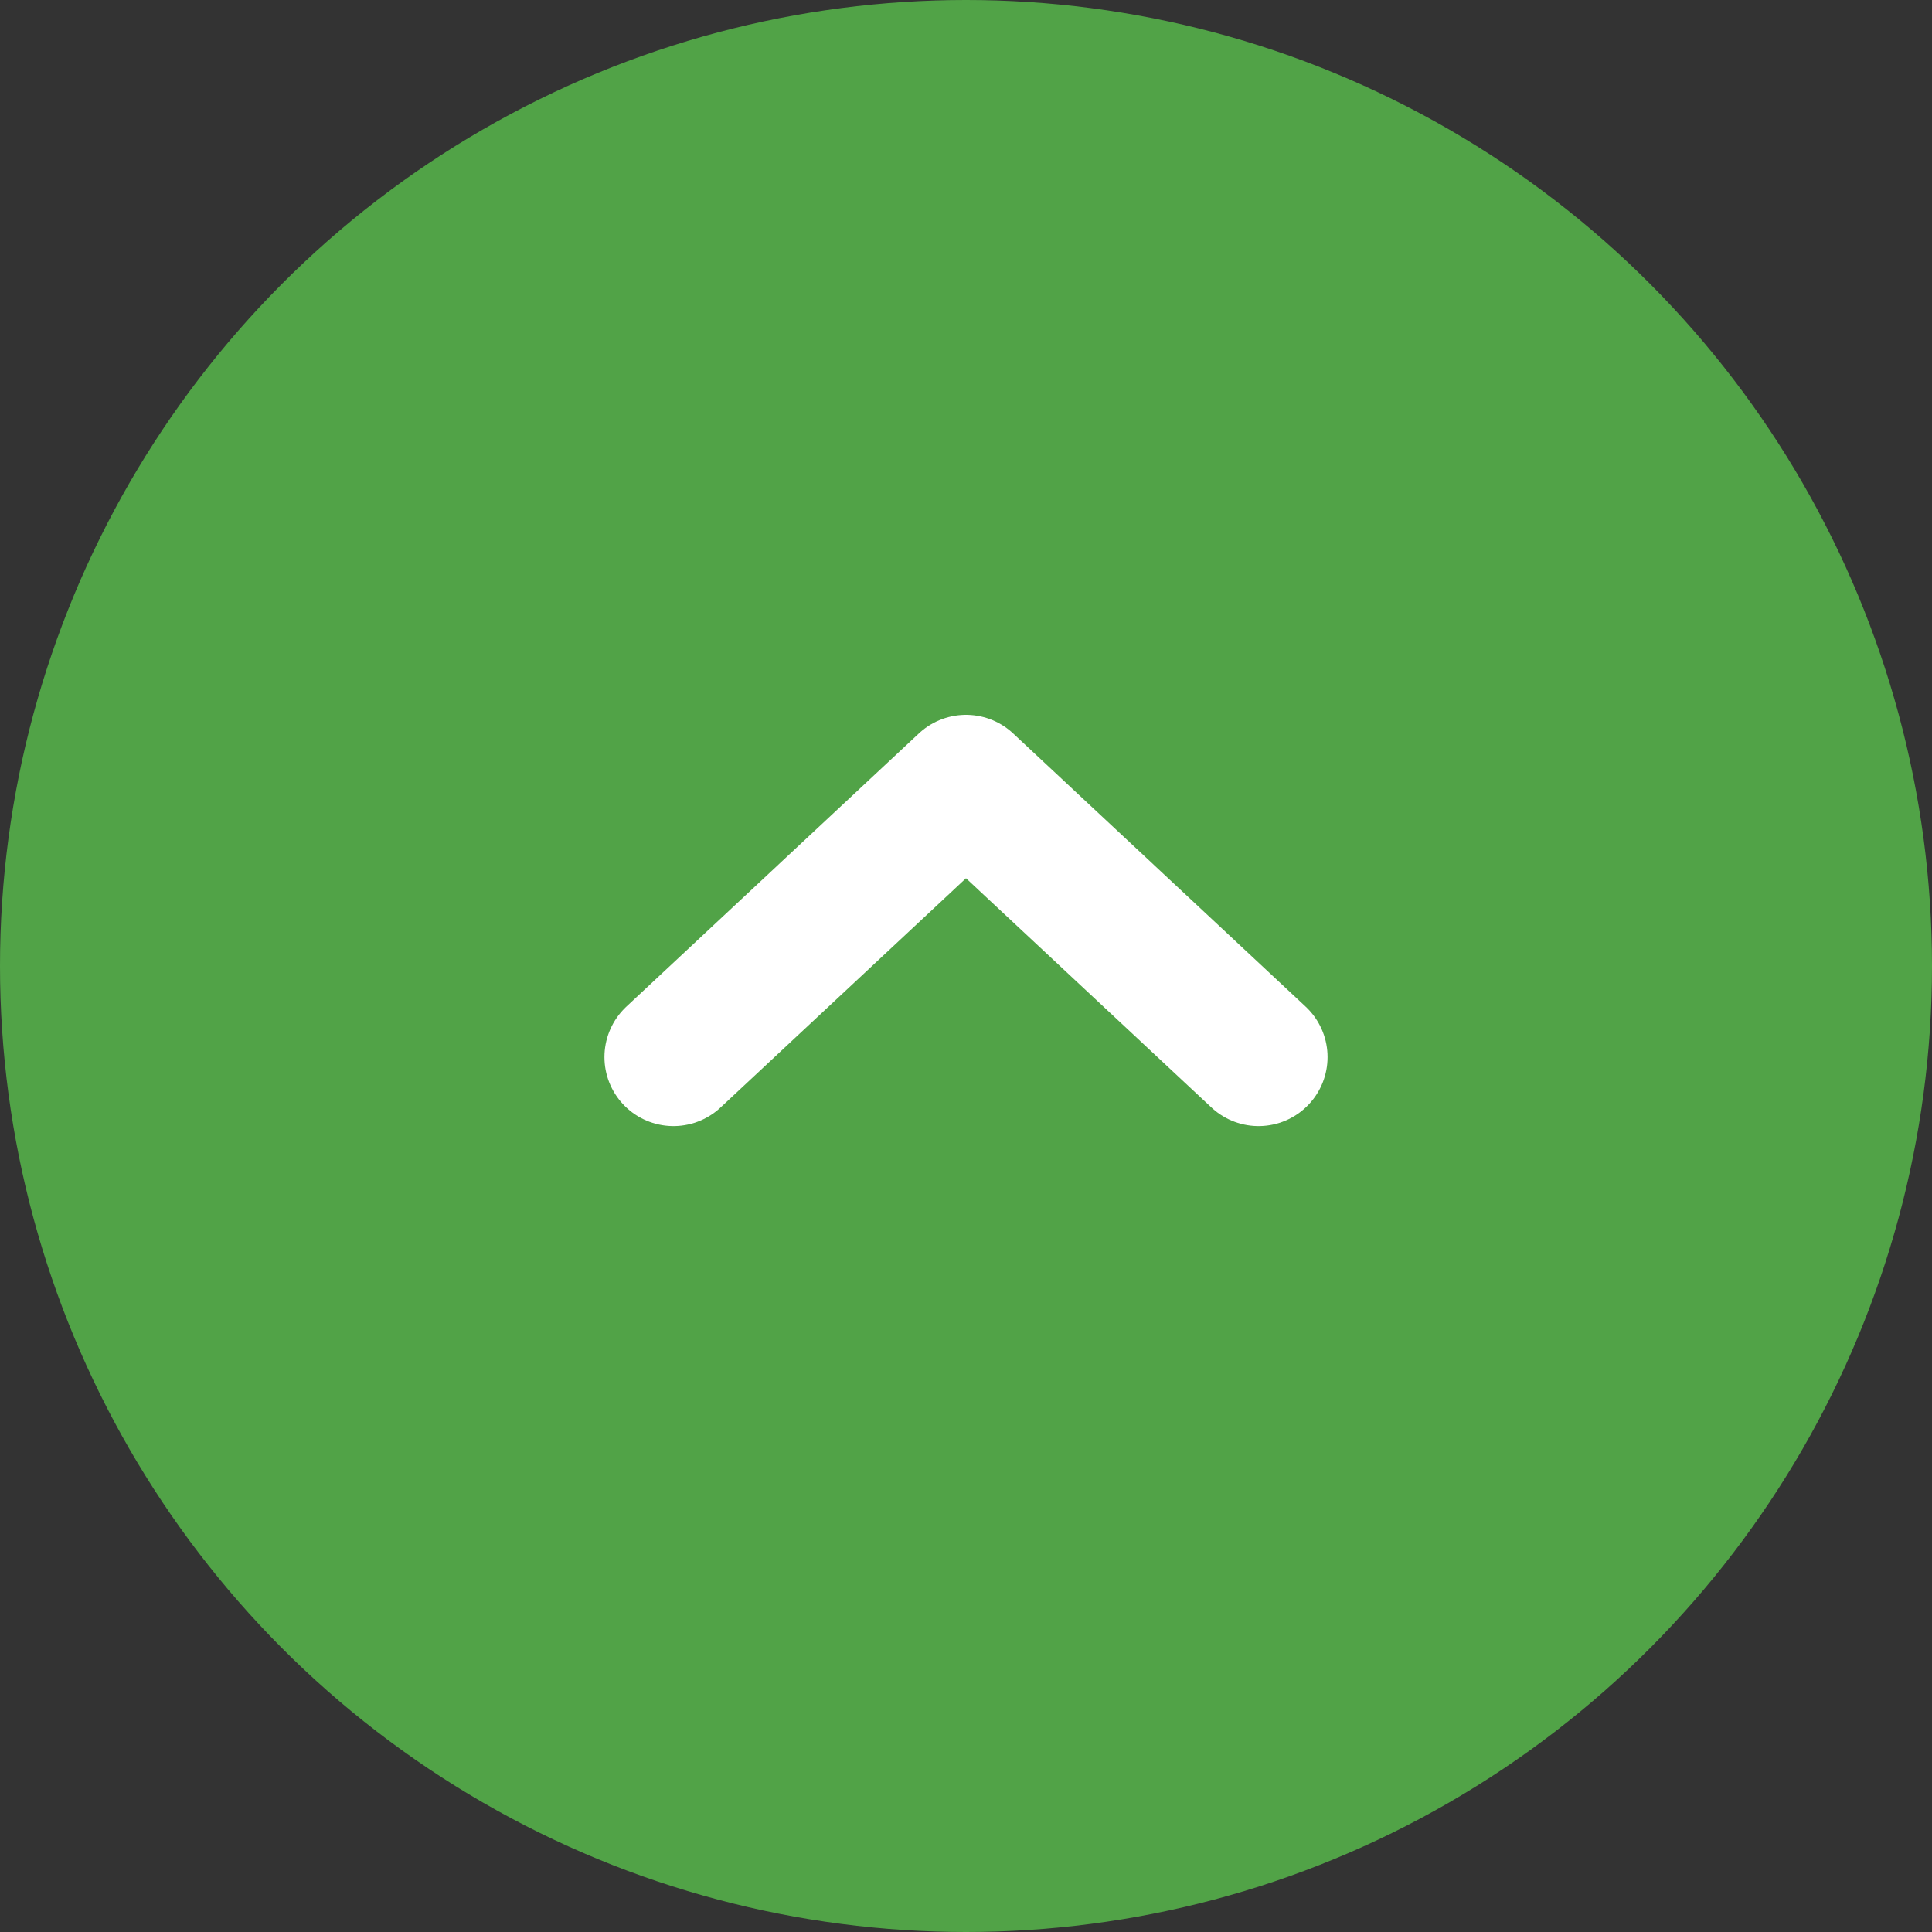 <?xml version="1.0" encoding="UTF-8"?>
<svg id="_レイヤー_2" data-name="レイヤー_2" xmlns="http://www.w3.org/2000/svg" viewBox="0 0 14 14">
  <rect x="0" y="0" width="14" height="14" fill="#333333" stroke="none"/>
  <defs>
    <style>
      .cls-1 {
        fill: #51a347;
      }

      .cls-2 {
        fill: none;
        stroke: #fff;
        stroke-linecap: round;
        stroke-linejoin: round;
      }
    </style>
  </defs>
  <g id="_ナビ" data-name="ナビ">
    <g>
      <circle class="cls-1" cx="7" cy="7" r="7"/>
      <polyline class="cls-2" points="4.88 7.66 7 5.68 9.12 7.66"/>
    </g>
  </g>
</svg>